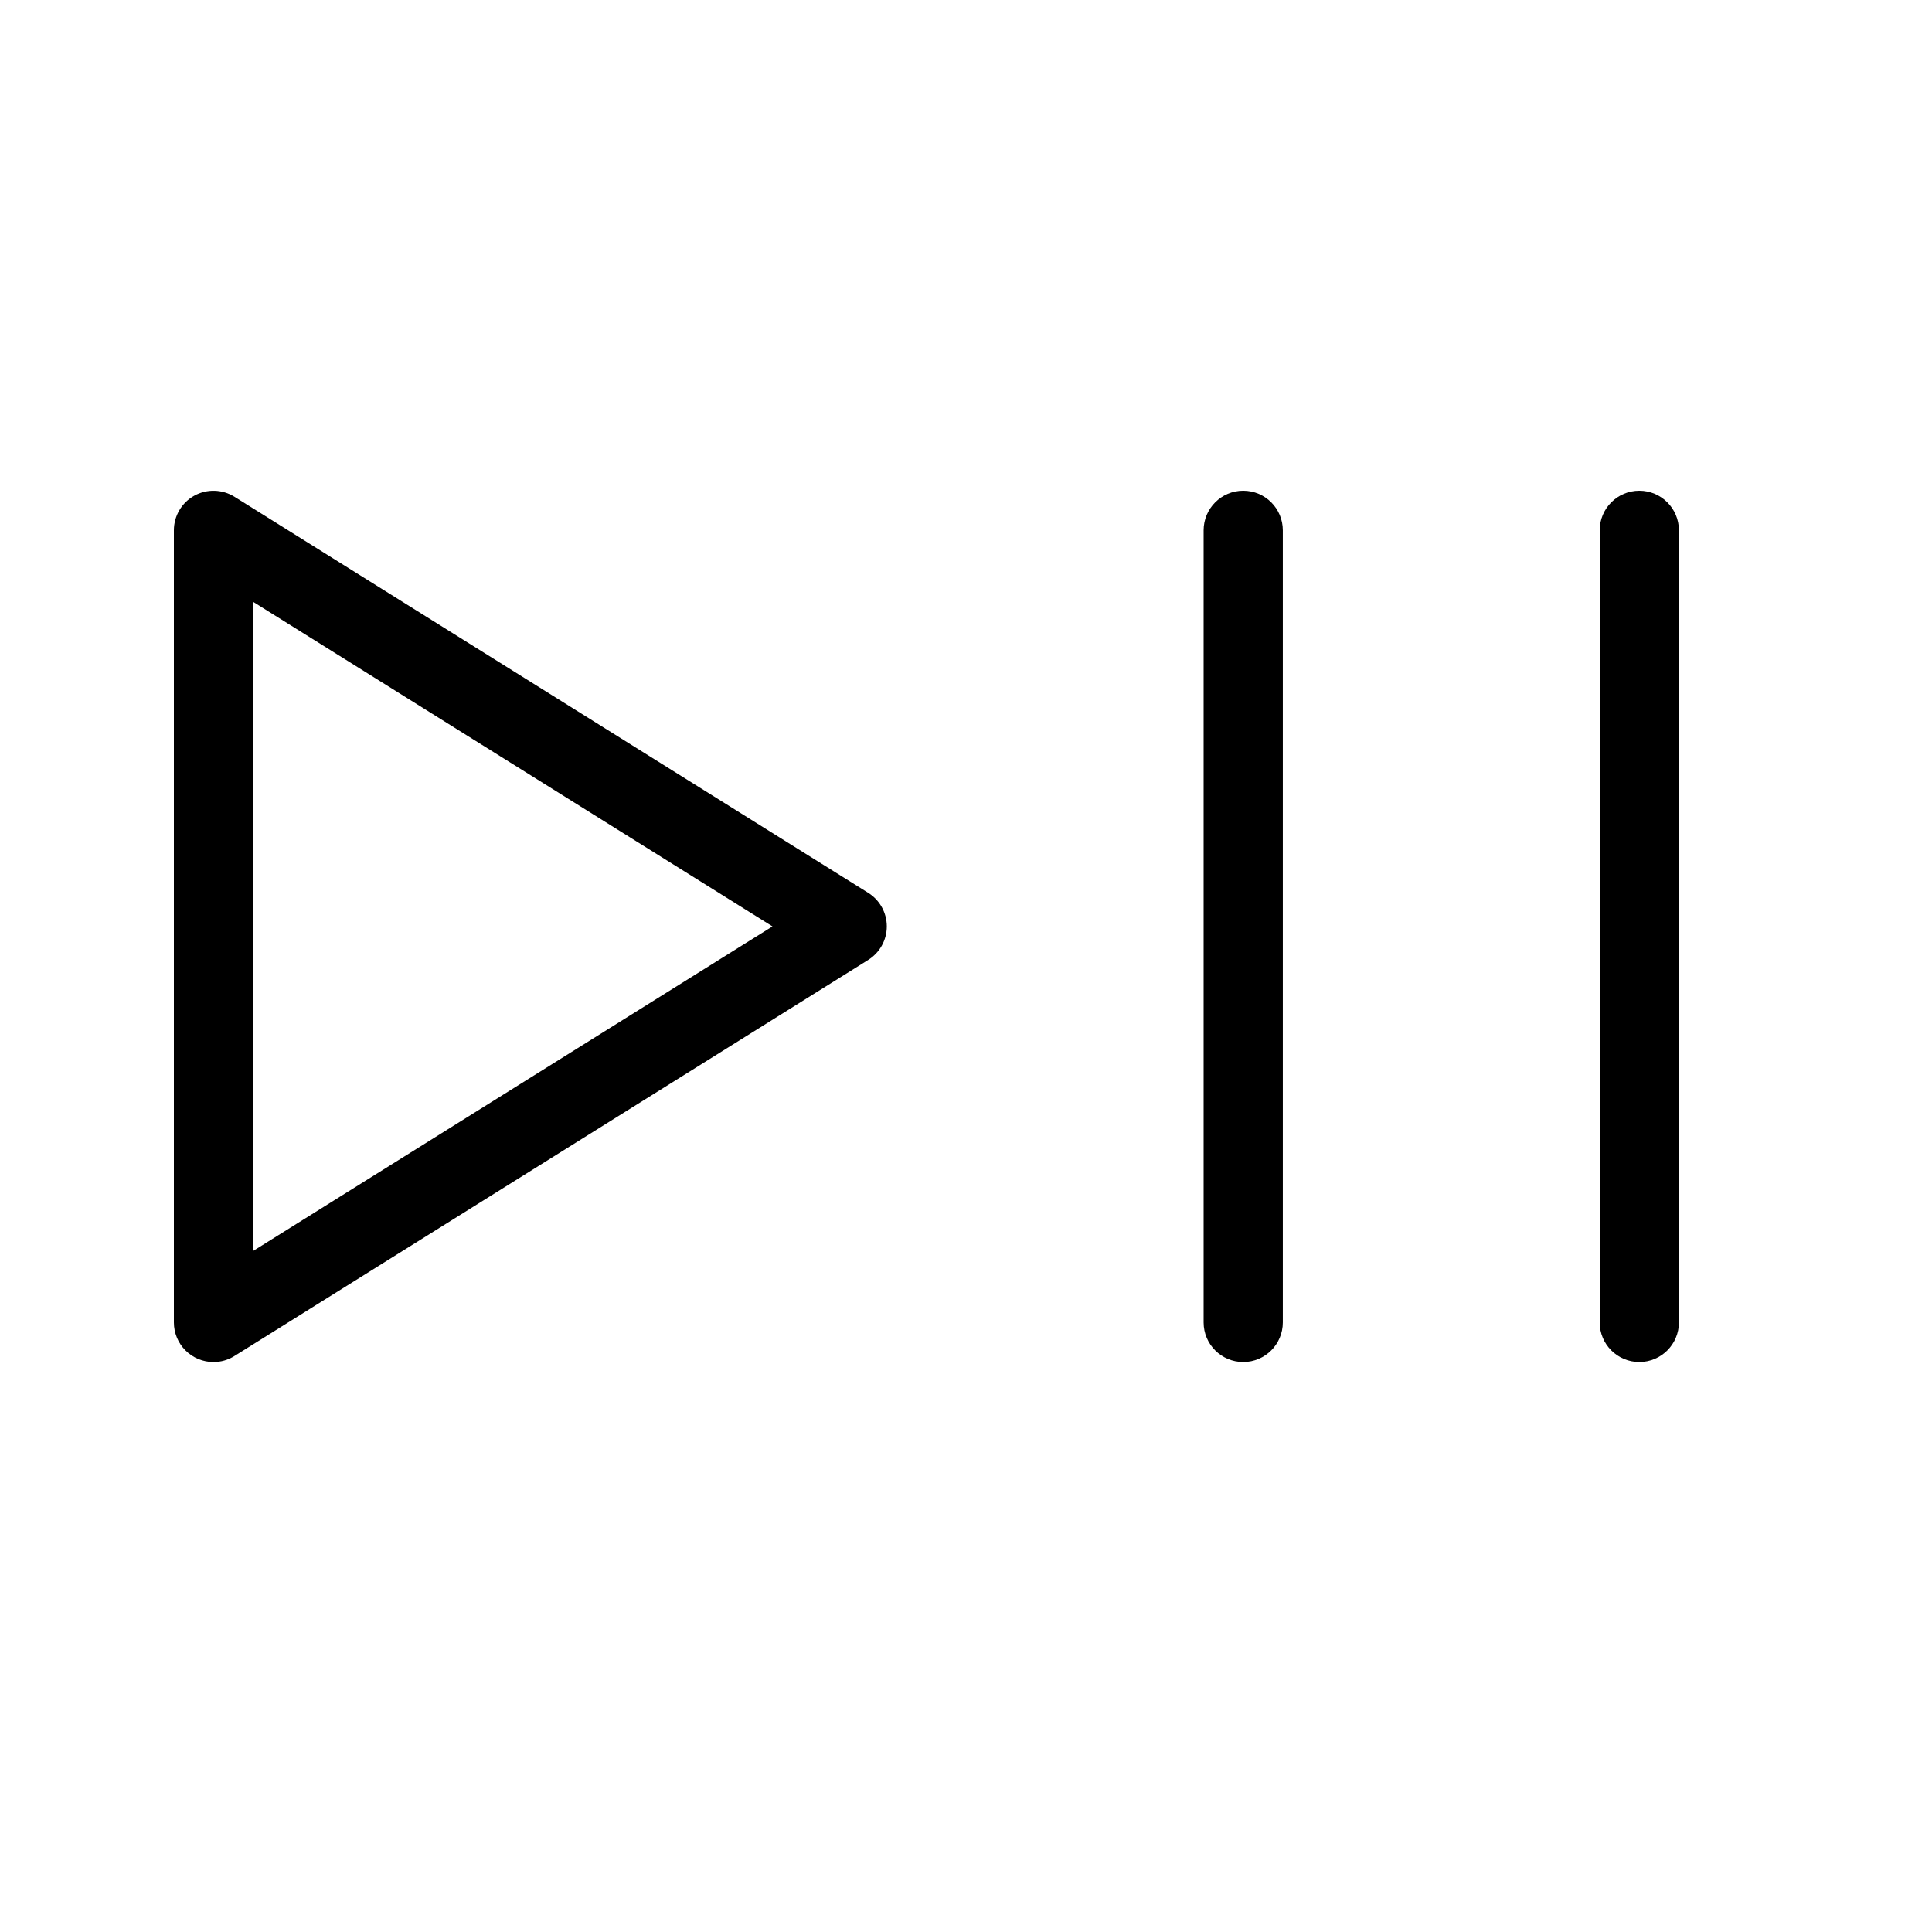 <?xml version="1.0" encoding="UTF-8"?>
<!-- Uploaded to: SVG Repo, www.svgrepo.com, Generator: SVG Repo Mixer Tools -->
<svg fill="#000000" width="800px" height="800px" version="1.1" viewBox="144 144 512 512" xmlns="http://www.w3.org/2000/svg">
 <g>
  <path d="m483.96 494.46v-209.92c0-5.797-4.699-10.496-10.492-10.496-5.797 0-10.496 4.699-10.496 10.496v209.92-0.004c0 5.797 4.699 10.496 10.496 10.496 5.793 0 10.492-4.699 10.492-10.496z"/>
  <path d="m588.93 494.46v-209.92c0-5.797-4.699-10.496-10.496-10.496-5.797 0-10.496 4.699-10.496 10.496v209.92-0.004c0 5.797 4.699 10.496 10.496 10.496 5.797 0 10.496-4.699 10.496-10.496z"/>
  <path d="m195.49 275.36c-3.34 1.848-5.41 5.363-5.41 9.184v209.92-0.004c0 2.785 1.105 5.457 3.074 7.422 1.969 1.969 4.637 3.074 7.422 3.074 1.965 0.004 3.891-0.551 5.555-1.598l167.94-104.96c3.07-1.914 4.941-5.277 4.941-8.895 0-3.621-1.871-6.984-4.941-8.898l-167.94-104.96c-3.234-2.016-7.305-2.125-10.641-0.285zm15.582 28.125 137.64 86.02-137.64 86.02z"/>
 </g>
</svg>